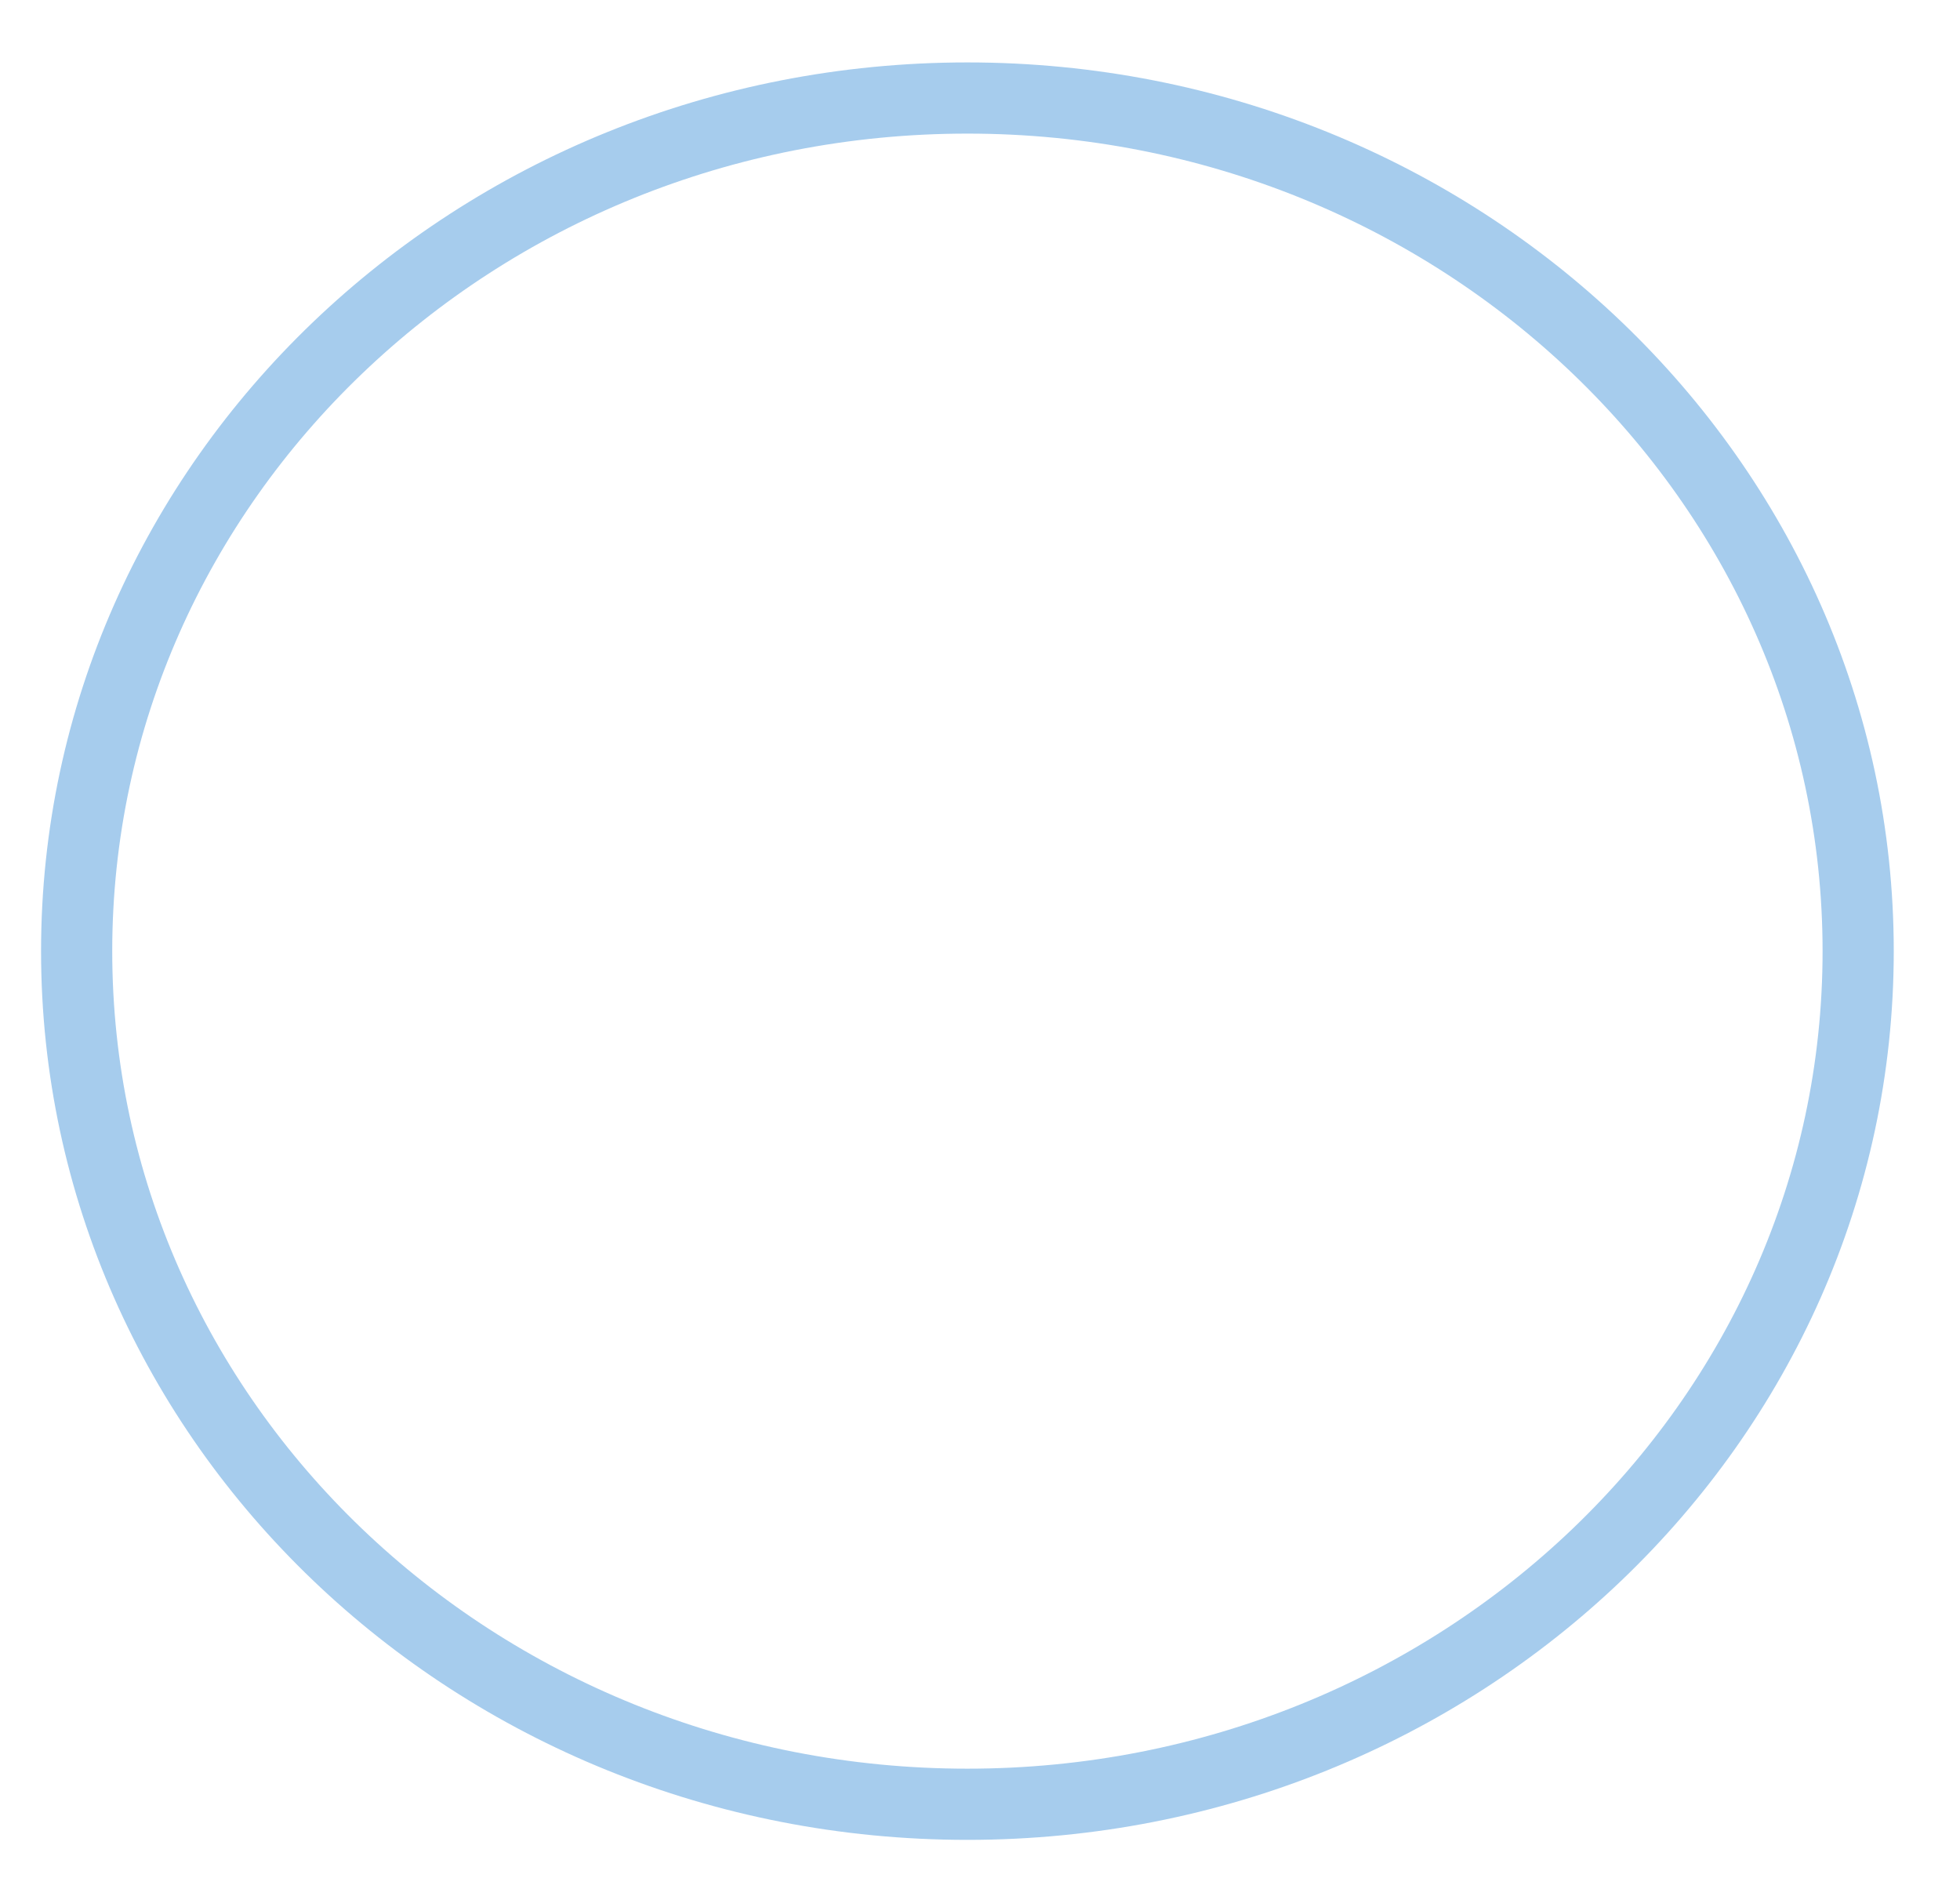 <?xml version="1.0" encoding="UTF-8"?> <!-- Generator: Adobe Illustrator 25.4.0, SVG Export Plug-In . SVG Version: 6.00 Build 0) --> <svg xmlns="http://www.w3.org/2000/svg" xmlns:xlink="http://www.w3.org/1999/xlink" id="Layer_1" x="0px" y="0px" viewBox="0 0 358 343" style="enable-background:new 0 0 358 343;" xml:space="preserve"> <style type="text/css"> .st0{fill:none;stroke:#A6CCED;stroke-width:13;stroke-miterlimit:10;} </style> <path class="st0" d="M176.7,329.5c89.8,0,162.7-69.7,162.7-155.8c0-86-72.8-155.8-162.7-155.8C86.8,17.9,14,87.7,14,173.7 C14,259.8,86.8,329.5,176.7,329.5z"></path> </svg> 